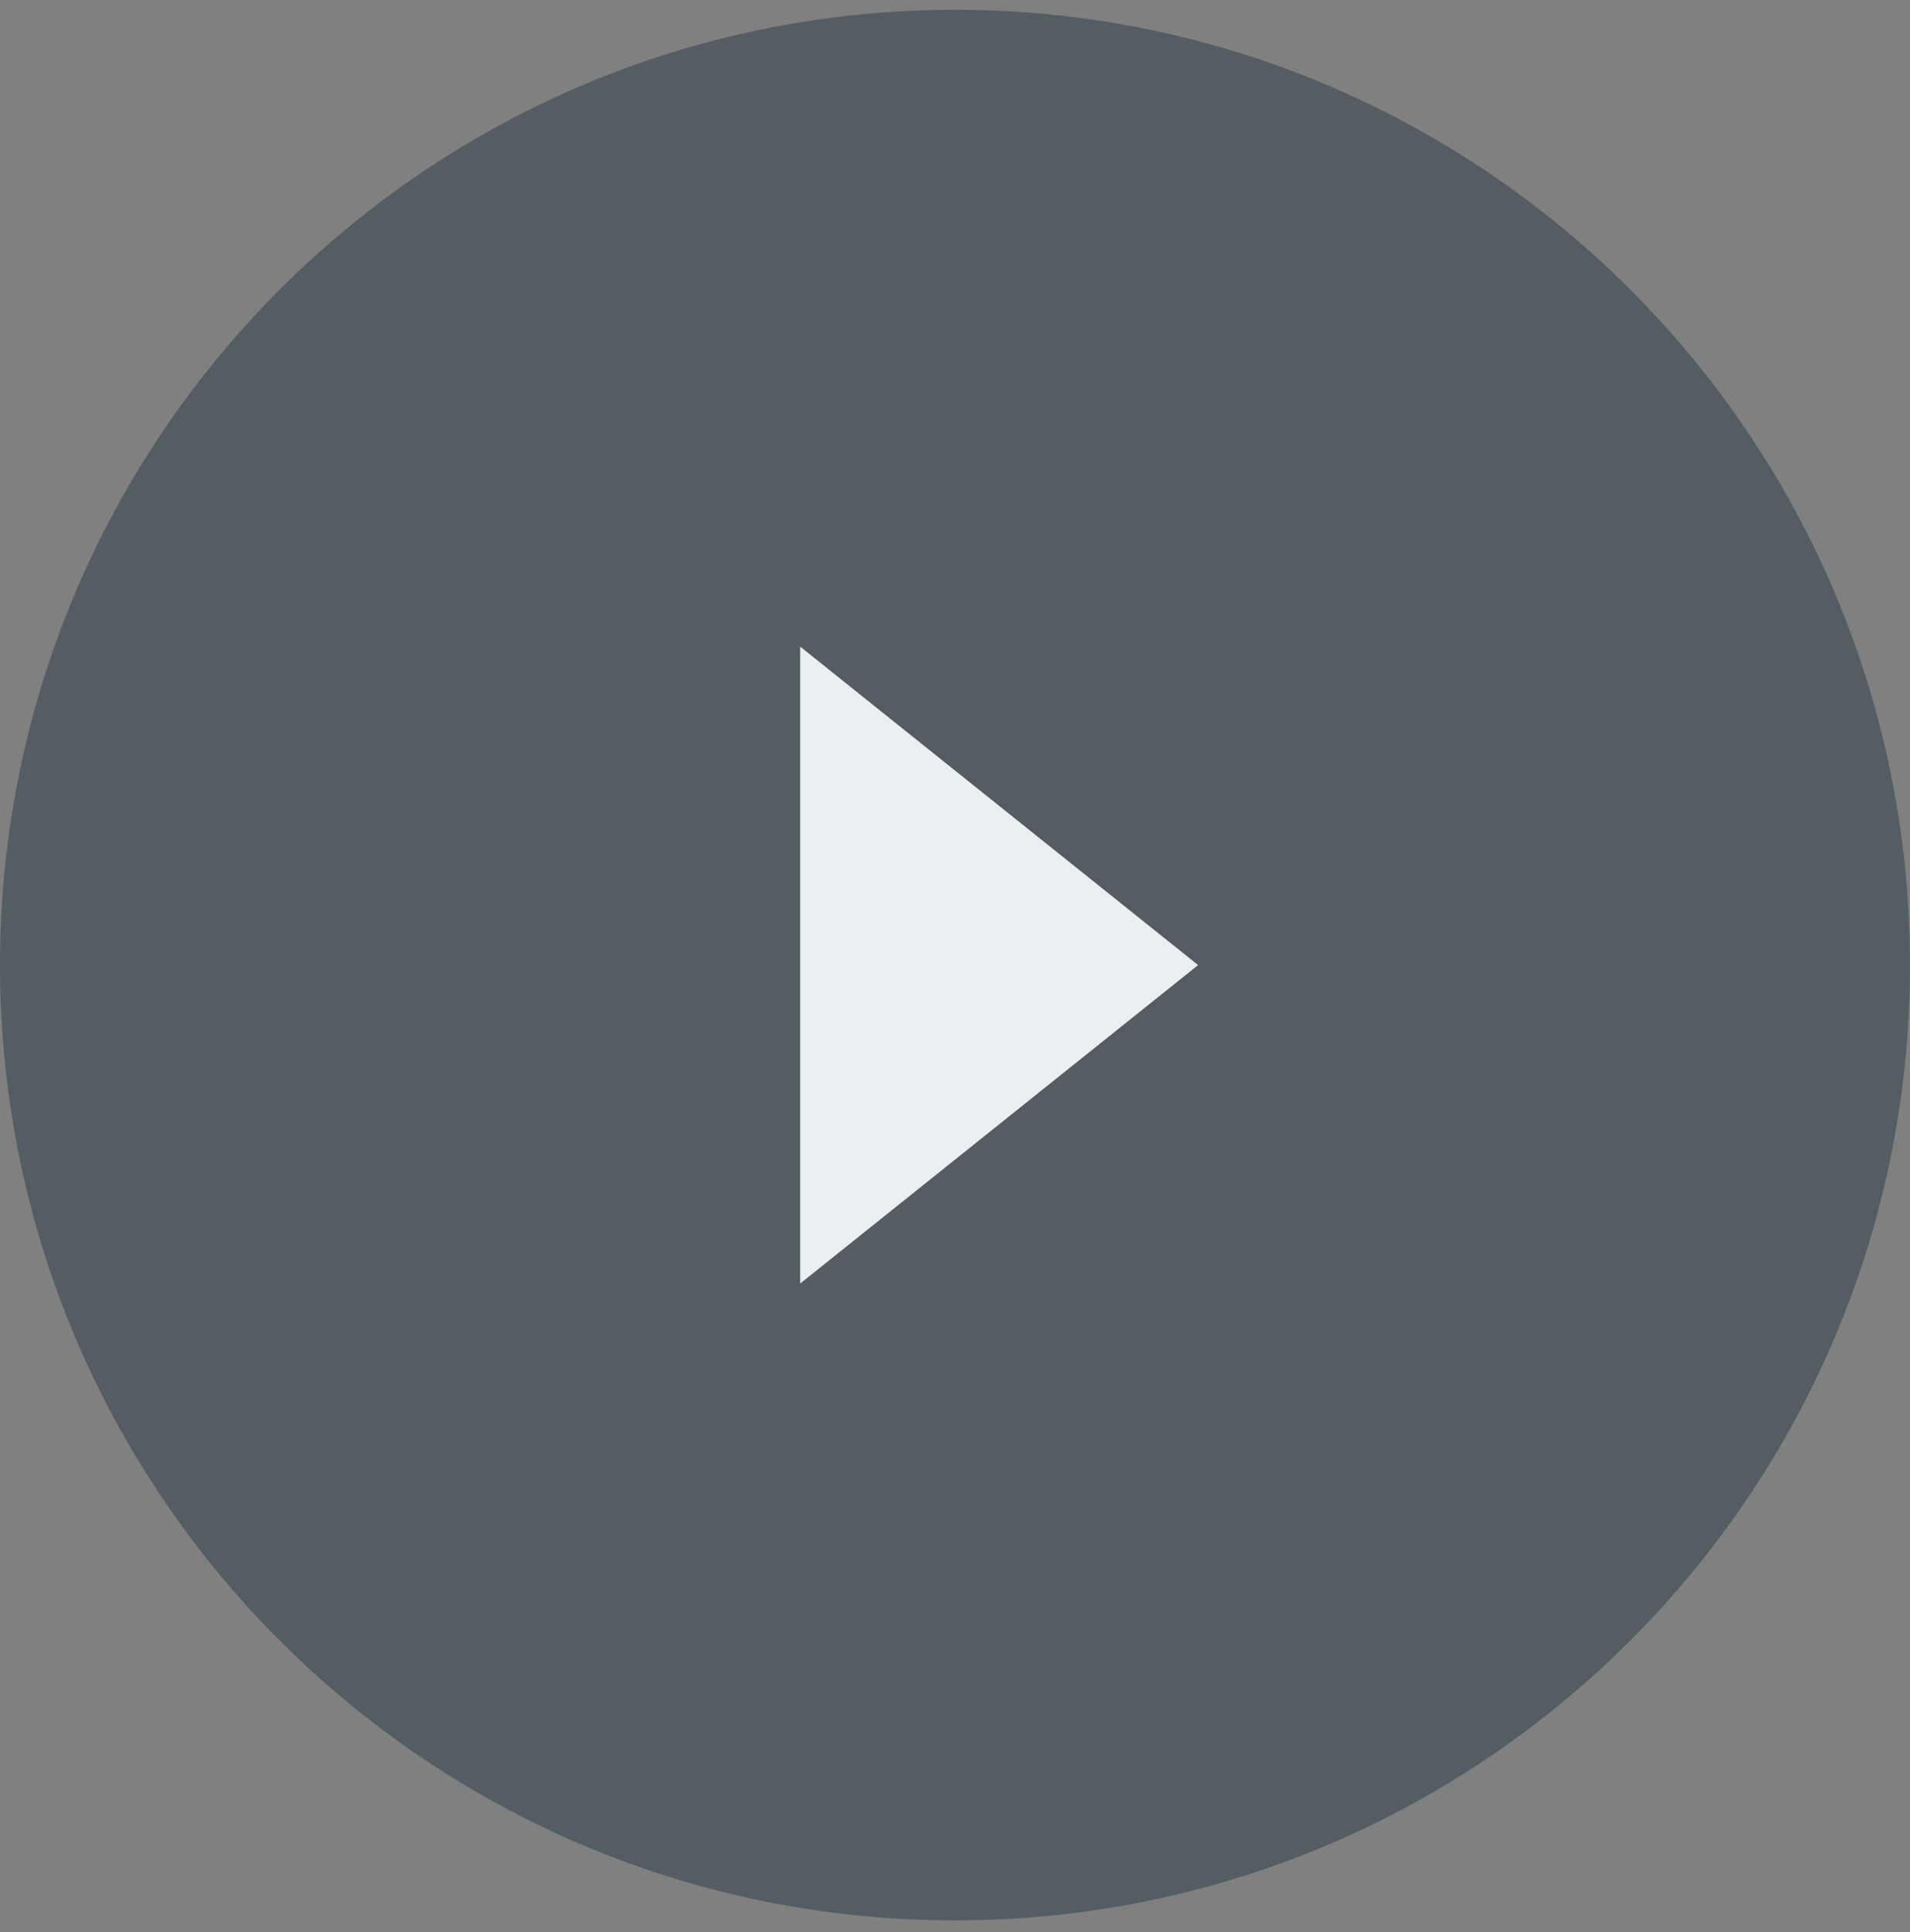 <svg width="88" height="89" viewBox="0 0 88 89" fill="none" xmlns="http://www.w3.org/2000/svg">
<rect x="0" y="0" width="88" height="89" fill="#808080" stroke="none"/>
<path opacity="0.598" fill-rule="evenodd" clip-rule="evenodd" d="M44 88.451C68.3 88.451 88 68.752 88 44.451C88 20.151 68.3 0.451 44 0.451C19.7 0.451 0 20.151 0 44.451C0 68.752 19.7 88.451 44 88.451Z" fill="#38474F"/>
<path fill-rule="evenodd" clip-rule="evenodd" d="M36.867 29.784L55.2 44.451L36.867 59.118V29.784Z" fill="#ECEFF1"/>
</svg>
